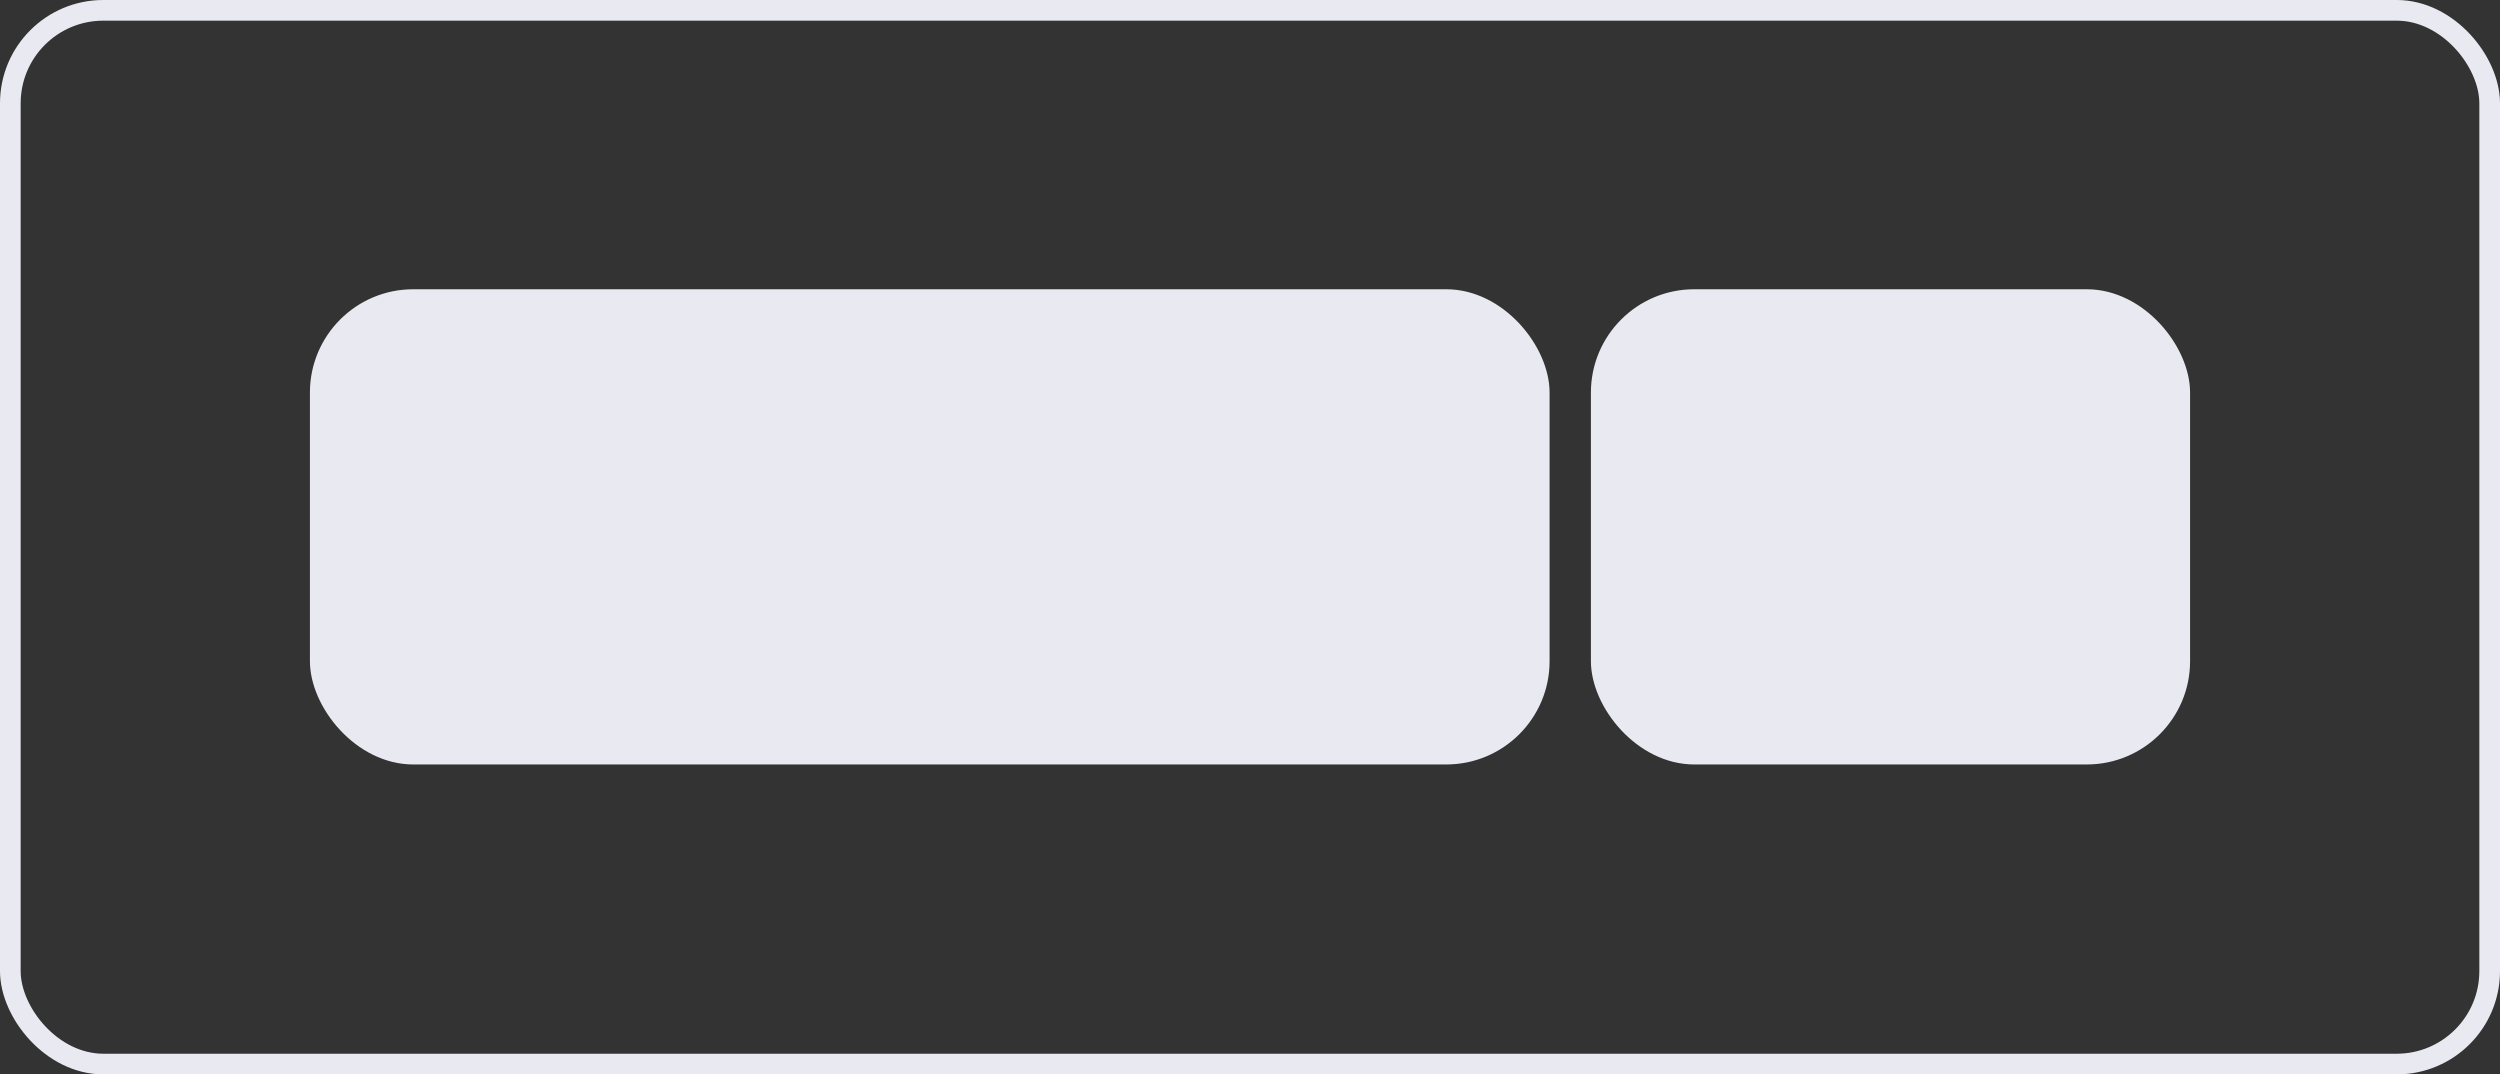 <svg width="121" height="52" viewBox="0 0 121 52" fill="none" xmlns="http://www.w3.org/2000/svg">
<rect x="0" y="0" width="121" height="52" fill="#333333" stroke="none"/>
<rect x="15" y="14" width="60" height="23" rx="5" fill="#E9EAF1"/>
<rect x="77" y="14" width="29" height="23" rx="5" fill="#E9EAF1"/>
<rect x="0.5" y="0.5" width="120" height="51" rx="4.5" stroke="#E9EAF1"/>
</svg>
